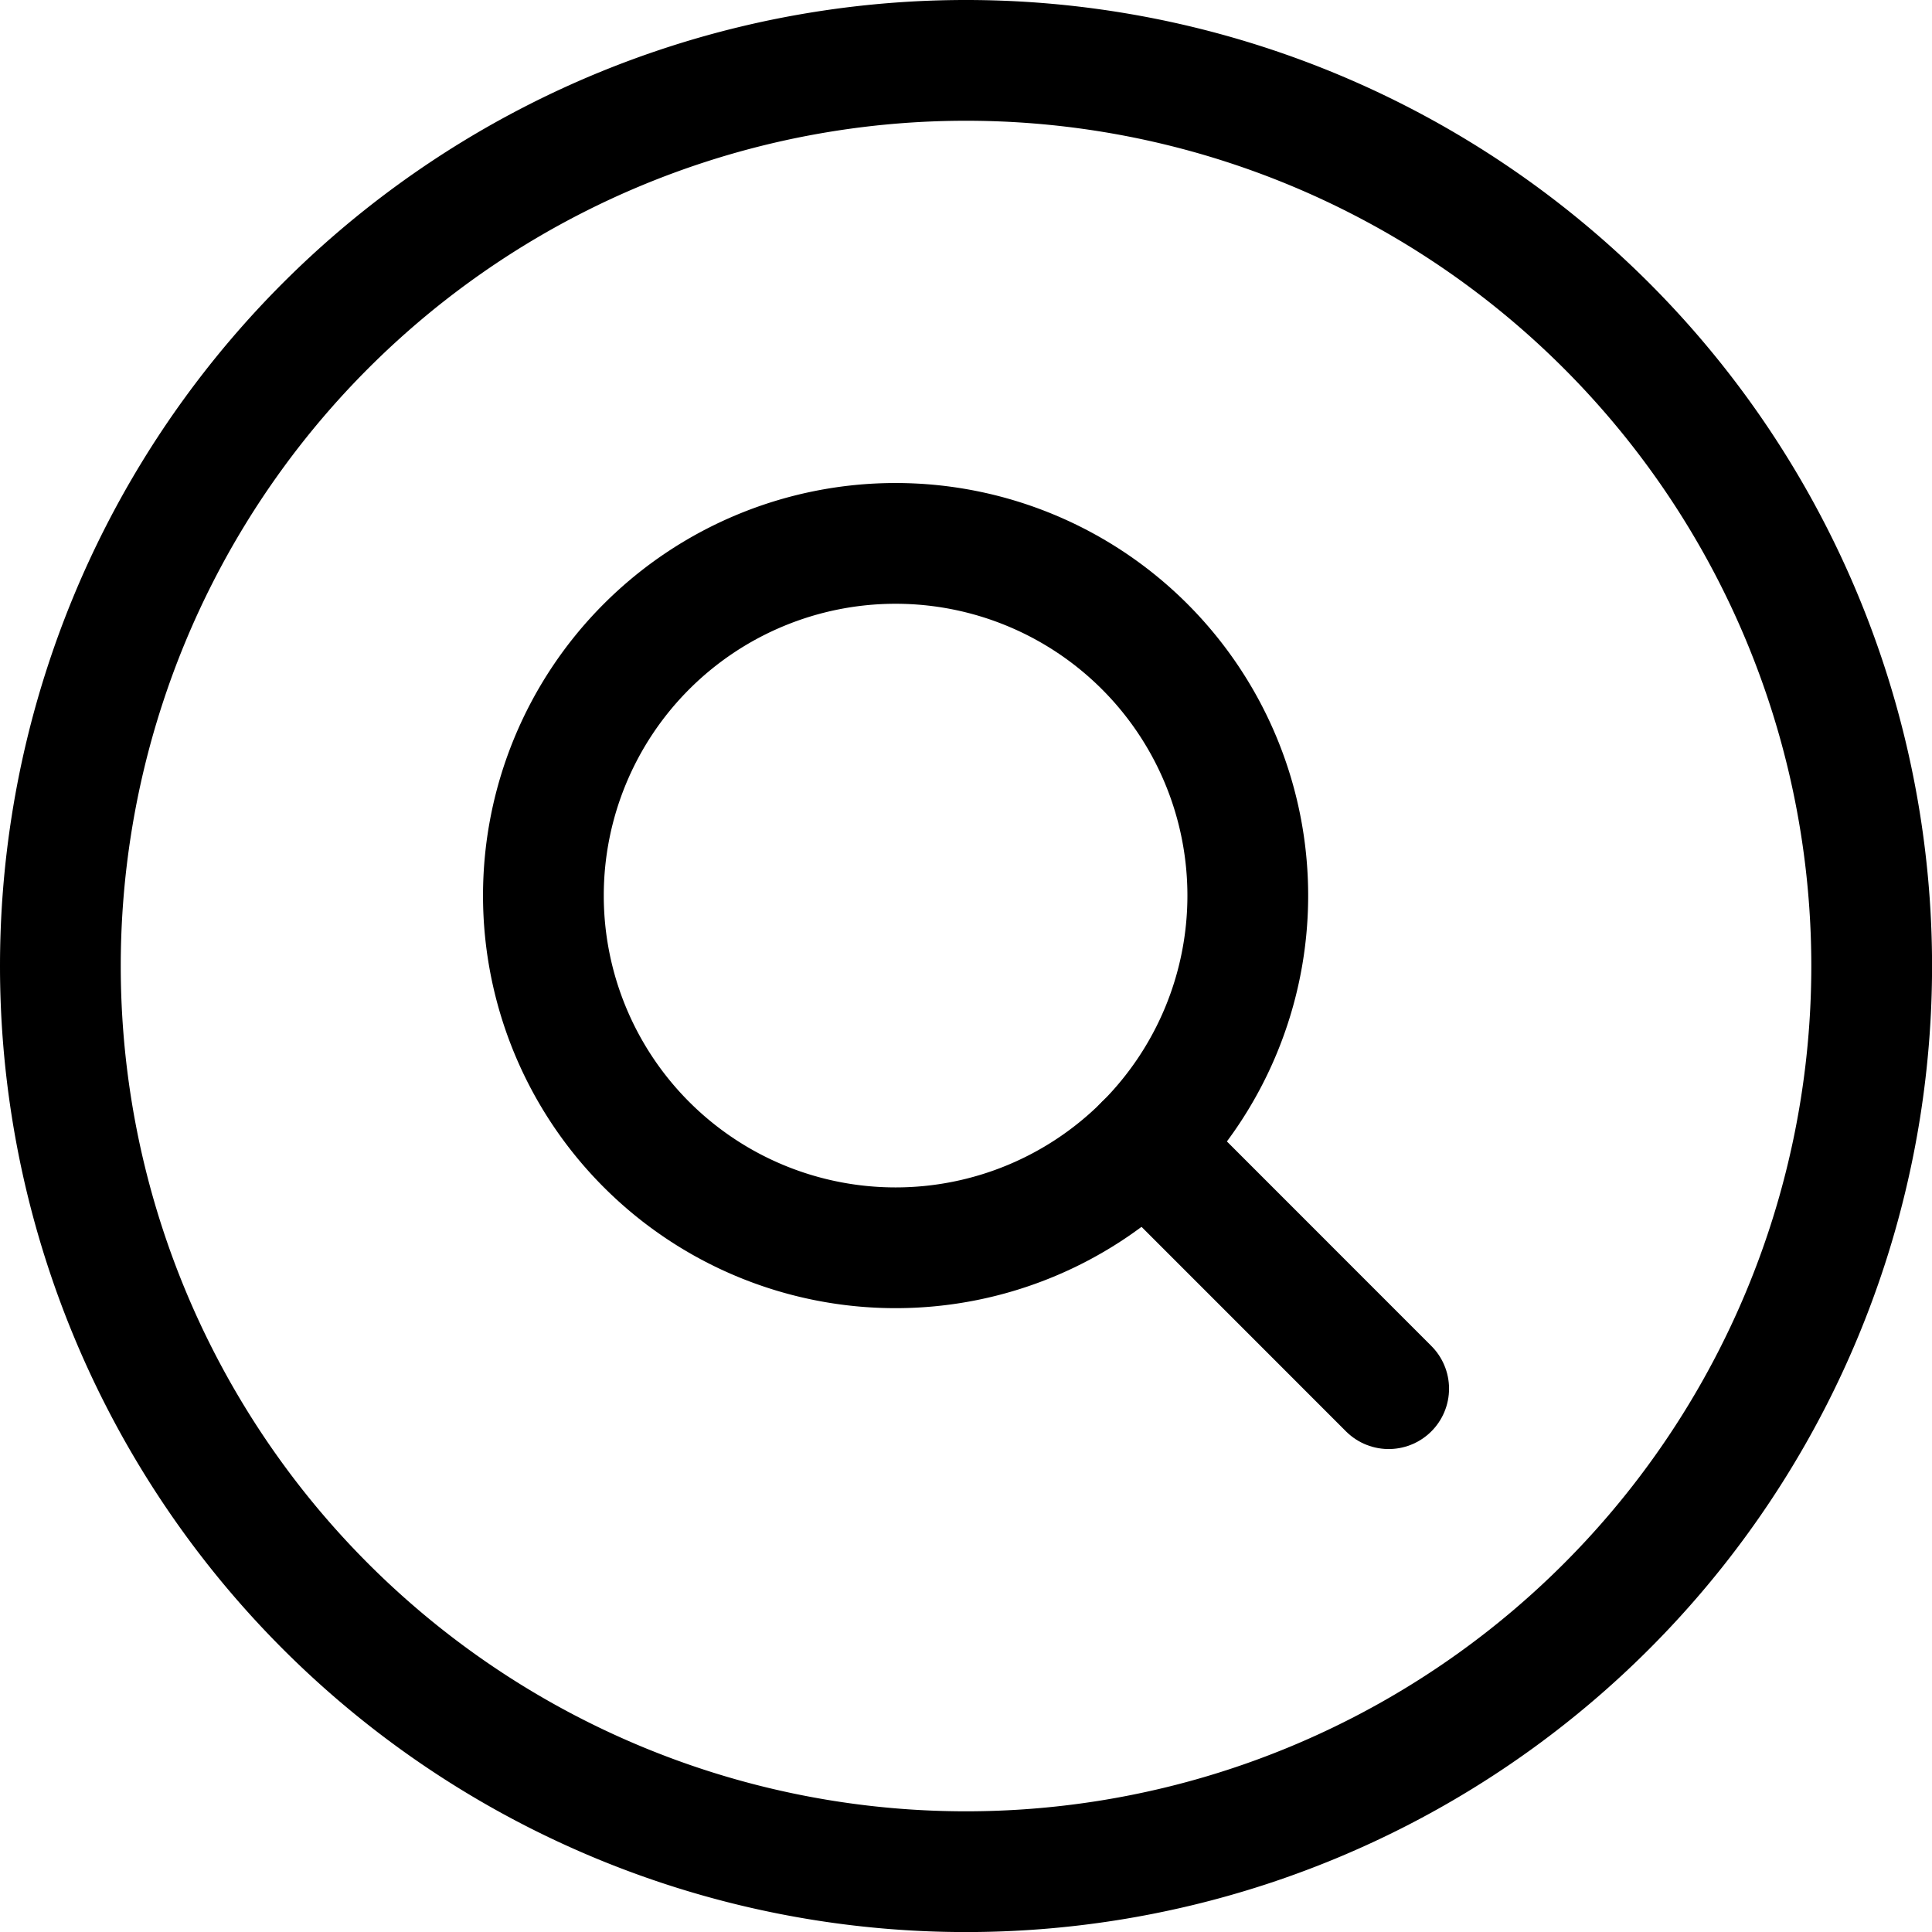 <svg viewBox="0 0 256 256" height="256" width="256" xmlns="http://www.w3.org/2000/svg"><g transform="matrix(10.667,0,0,10.667,0,0)"><path d="M0.750 12.000 A11.250 11.250 0 1 0 23.250 12.000 A11.250 11.250 0 1 0 0.750 12.000 Z" fill="none" stroke="#000000" stroke-linecap="round" stroke-linejoin="round" stroke-width="1.5"></path><path d="M6.750 11.125 A4.375 4.375 0 1 0 15.500 11.125 A4.375 4.375 0 1 0 6.750 11.125 Z" fill="none" stroke="#000000" stroke-linecap="round" stroke-linejoin="round" stroke-width="1.5"></path><path d="M14.219 14.218L17.25 17.25" fill="none" stroke="#000000" stroke-linecap="round" stroke-linejoin="round" stroke-width="1.5"></path></g></svg>
